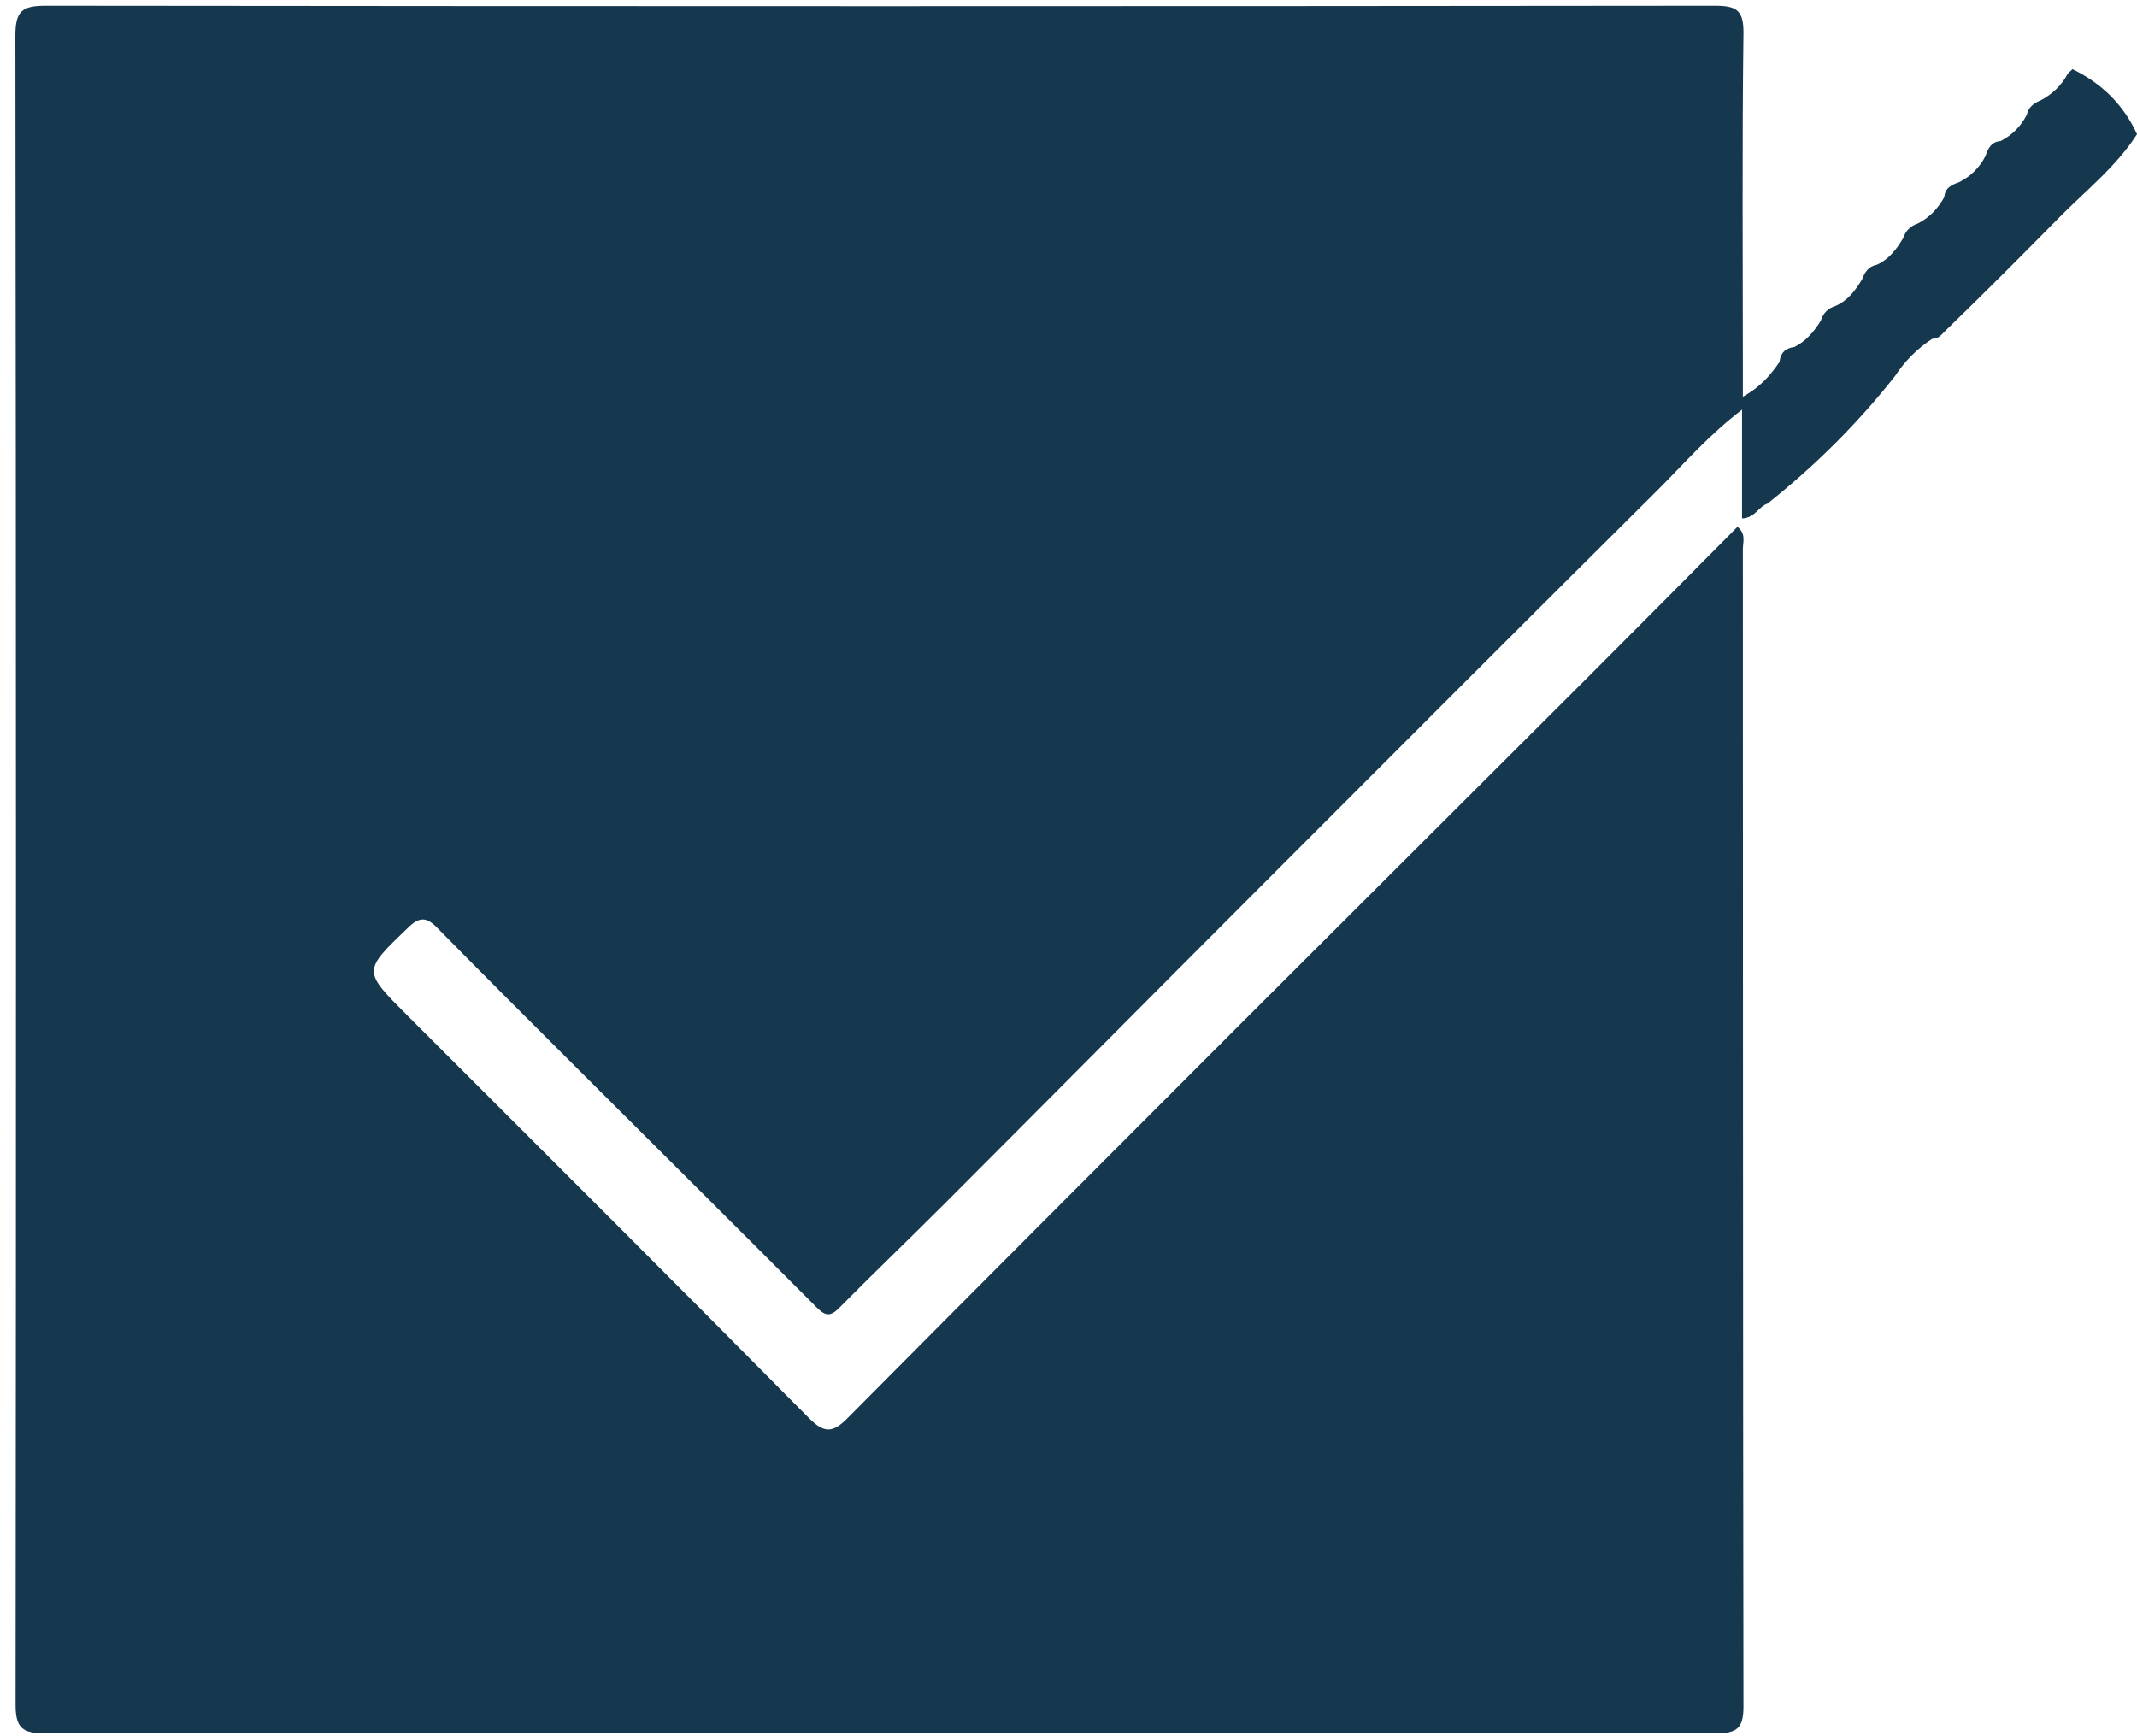 <svg width="64" height="52" viewBox="0 0 64 52" fill="none" xmlns="http://www.w3.org/2000/svg">
<g id="Group 94">
<path id="Vector" d="M61.925 2.207C61.972 2.16 62.018 2.117 62.068 2.071C62.941 2.494 63.596 3.136 64.001 4.019C63.374 4.995 62.46 5.712 61.66 6.524C60.536 7.666 59.4 8.803 58.248 9.92C58.14 10.025 58.047 10.158 57.871 10.146C57.417 10.439 57.047 10.816 56.75 11.267C55.629 12.69 54.351 13.956 52.934 15.083C52.668 15.17 52.566 15.509 52.171 15.528V12.27C51.161 13.042 50.432 13.891 49.648 14.673C45.64 18.653 41.65 22.652 37.658 26.648C34.52 29.788 31.395 32.941 28.258 36.081C27.224 37.115 26.168 38.125 25.139 39.166C24.88 39.428 24.729 39.428 24.466 39.166C22.095 36.785 19.708 34.417 17.33 32.042C15.913 30.628 14.495 29.213 13.094 27.787C12.775 27.463 12.566 27.447 12.22 27.784C10.864 29.087 10.855 29.068 12.207 30.421C16.221 34.432 20.239 38.44 24.228 42.473C24.682 42.933 24.942 42.918 25.374 42.482C29.28 38.545 33.199 34.623 37.12 30.699C40.607 27.212 44.099 23.736 47.585 20.252C49.071 18.767 50.55 17.273 52.035 15.778C52.3 15.994 52.196 16.241 52.196 16.451C52.202 28.003 52.196 39.558 52.214 51.11C52.214 51.761 52.023 51.913 51.393 51.913C34.706 51.897 18.019 51.894 1.332 51.913C0.652 51.913 0.467 51.733 0.467 51.051C0.483 34.386 0.483 17.723 0.461 1.061C0.461 0.336 0.662 0.172 1.363 0.172C18.025 0.19 34.684 0.19 51.346 0.172C51.998 0.172 52.223 0.292 52.214 1.003C52.171 4.341 52.196 7.679 52.196 11.017C52.196 11.264 52.196 11.514 52.196 11.881C52.724 11.588 53.026 11.233 53.295 10.838C53.322 10.572 53.471 10.424 53.739 10.393C54.088 10.217 54.329 9.93 54.53 9.605C54.598 9.377 54.746 9.232 54.975 9.161C55.342 9 55.564 8.698 55.765 8.37C55.845 8.154 55.96 7.975 56.207 7.929C56.571 7.768 56.796 7.465 56.994 7.138C57.068 6.916 57.216 6.765 57.442 6.69C57.791 6.514 58.041 6.24 58.229 5.903C58.248 5.625 58.455 5.532 58.677 5.455C59.026 5.279 59.285 5.014 59.464 4.671C59.538 4.449 59.634 4.245 59.912 4.226C60.261 4.05 60.52 3.782 60.7 3.439C60.749 3.192 60.934 3.078 61.144 2.991C61.481 2.803 61.749 2.546 61.928 2.204L61.925 2.207Z" fill="#16384E"/>
<path id="Vector_2" d="M52.027 16.304V20.077C52.027 30.295 52.017 40.513 52.042 50.728C52.042 51.469 51.845 51.666 51.103 51.663C34.648 51.642 18.196 51.642 1.74 51.663C1.021 51.663 0.783 51.506 0.783 50.743C0.805 34.288 0.799 17.832 0.802 1.377C0.802 0.689 1.142 0.346 1.824 0.346C18.251 0.346 34.682 0.352 51.11 0.33C51.857 0.33 52.055 0.534 52.045 1.272C52.005 4.378 51.987 7.485 52.051 10.591C52.073 11.604 51.829 12.354 51.035 12.99C50.464 13.45 49.98 14.022 49.458 14.544C41.423 22.566 33.382 30.585 25.363 38.623C24.921 39.065 24.702 39.111 24.236 38.639C20.589 34.955 16.911 31.305 13.249 27.636C12.869 27.253 12.545 26.898 12.14 27.596C12.082 27.695 11.931 27.738 11.829 27.812C10.6 28.723 10.569 29.125 11.628 30.184C15.753 34.303 19.882 38.425 24.007 42.545C24.53 43.066 25.046 43.073 25.554 42.566C34.117 34.016 42.68 25.465 51.245 16.921C51.456 16.711 51.622 16.436 52.024 16.304H52.027Z" fill="#16384E"/>
</g>
</svg>

